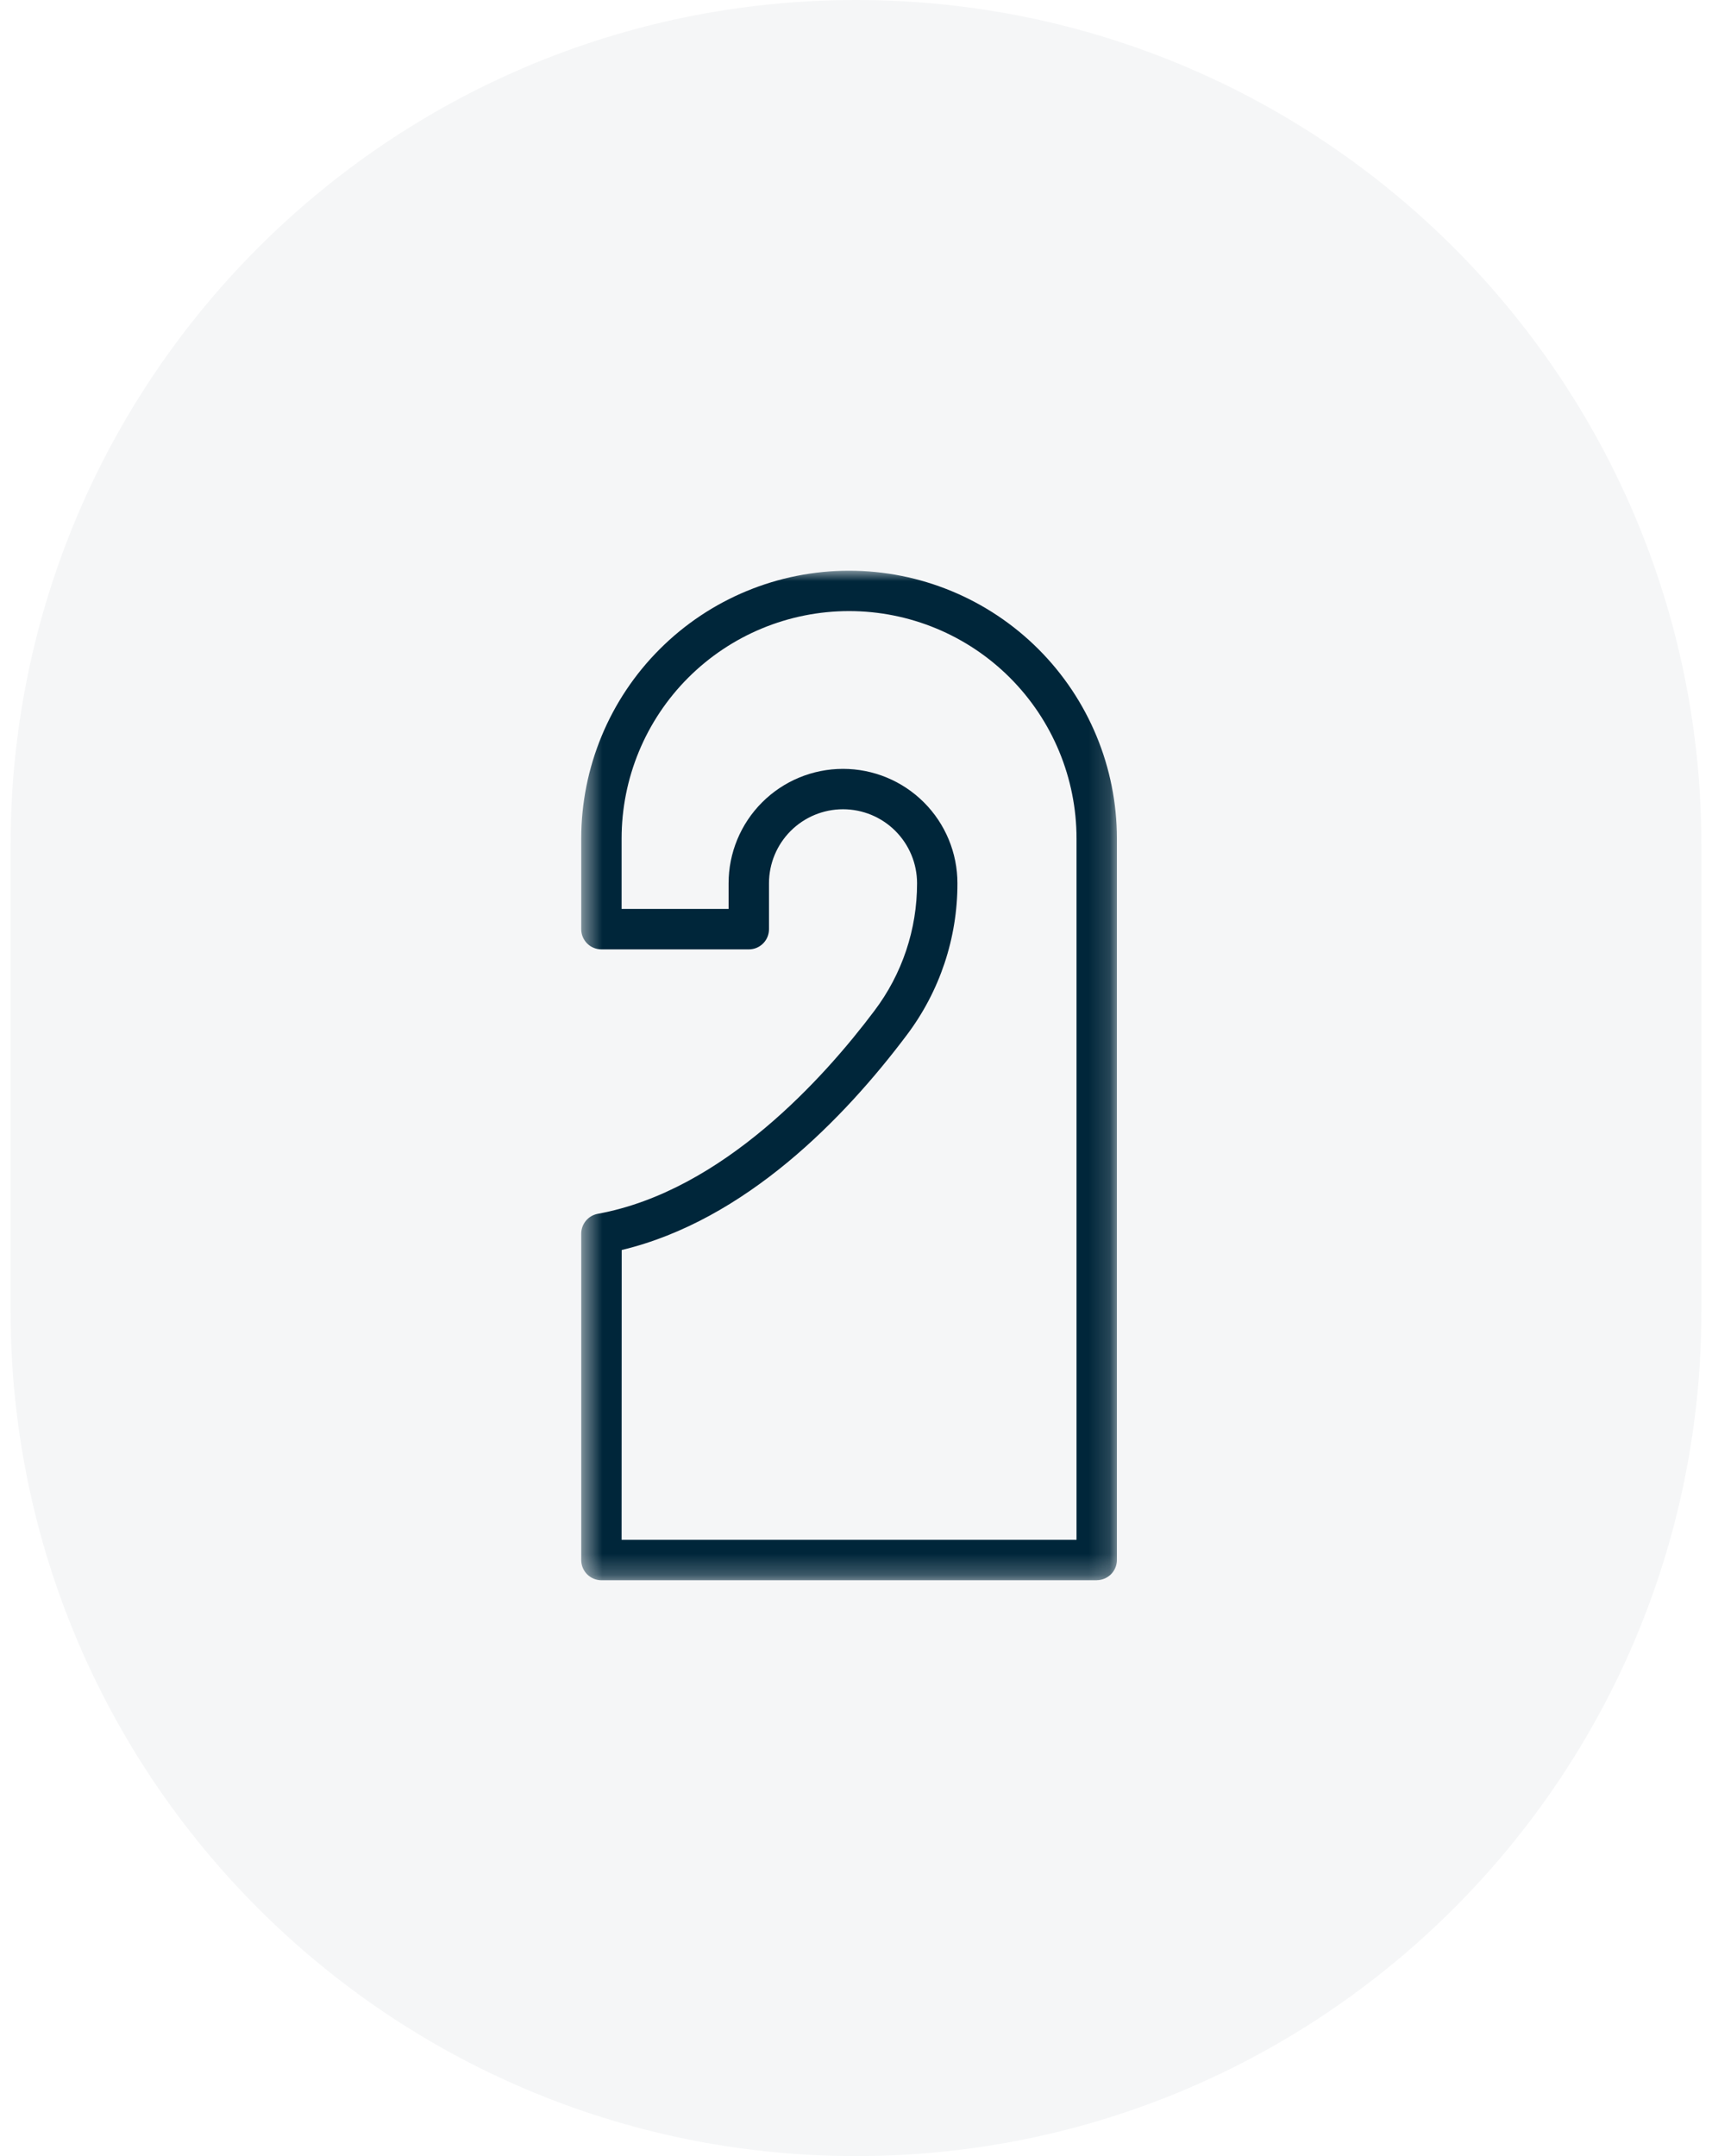 <svg width="81" height="102" viewBox="0 0 81 102" fill="none" xmlns="http://www.w3.org/2000/svg">
<path opacity="0.04" d="M80.5 40C80.5 17.909 62.591 0 40.5 0C18.409 0 0.5 17.909 0.5 40V62C0.5 84.091 18.409 102 40.5 102C62.591 102 80.5 84.091 80.5 62V40Z" fill="#00263A"/>
<mask id="mask0_268_323" style="mask-type:luminance" maskUnits="userSpaceOnUse" x="27" y="27" width="26" height="48">
<path d="M52.844 27H27.5V74.758H52.844V27Z" fill="white"/>
</mask>
<g mask="url(#mask0_268_323)">
<path d="M51.889 74.758H28.455C28.329 74.758 28.205 74.733 28.089 74.685C27.973 74.637 27.867 74.566 27.779 74.477C27.69 74.388 27.62 74.283 27.572 74.166C27.524 74.05 27.5 73.926 27.5 73.8V58.362C27.5 58.138 27.579 57.922 27.722 57.75C27.865 57.579 28.064 57.462 28.284 57.422C34.206 56.34 39.023 50.943 41.367 47.822C42.682 46.085 43.392 43.966 43.389 41.787C43.389 40.858 43.02 39.967 42.363 39.31C41.706 38.653 40.815 38.284 39.886 38.284C38.957 38.284 38.066 38.653 37.409 39.31C36.752 39.967 36.383 40.858 36.383 41.787V43.958C36.383 44.084 36.358 44.208 36.311 44.324C36.263 44.44 36.192 44.545 36.104 44.634C36.015 44.722 35.91 44.793 35.794 44.841C35.678 44.889 35.553 44.913 35.428 44.913H28.455C28.329 44.913 28.205 44.888 28.089 44.84C27.973 44.792 27.868 44.722 27.779 44.633C27.691 44.544 27.62 44.439 27.572 44.323C27.524 44.207 27.5 44.083 27.5 43.957V39.671C27.5 36.31 28.835 33.087 31.212 30.711C33.588 28.334 36.811 26.999 40.172 26.999C43.533 26.999 46.756 28.334 49.133 30.711C51.509 33.087 52.844 36.31 52.844 39.671V73.8C52.844 74.053 52.743 74.296 52.564 74.475C52.385 74.654 52.142 74.755 51.889 74.755M29.41 72.847H50.934V39.671C50.934 36.817 49.8 34.079 47.782 32.061C45.764 30.043 43.026 28.909 40.172 28.909C37.318 28.909 34.58 30.043 32.562 32.061C30.544 34.079 29.41 36.817 29.41 39.671V43H34.472V41.786C34.472 40.35 35.042 38.973 36.058 37.958C37.073 36.943 38.45 36.373 39.886 36.373C41.321 36.373 42.698 36.943 43.713 37.958C44.729 38.973 45.299 40.35 45.299 41.786C45.304 44.378 44.461 46.901 42.899 48.97C39.96 52.88 35.281 57.73 29.415 59.135L29.41 72.847Z" fill="#00263A"/>
</g>
</svg>
